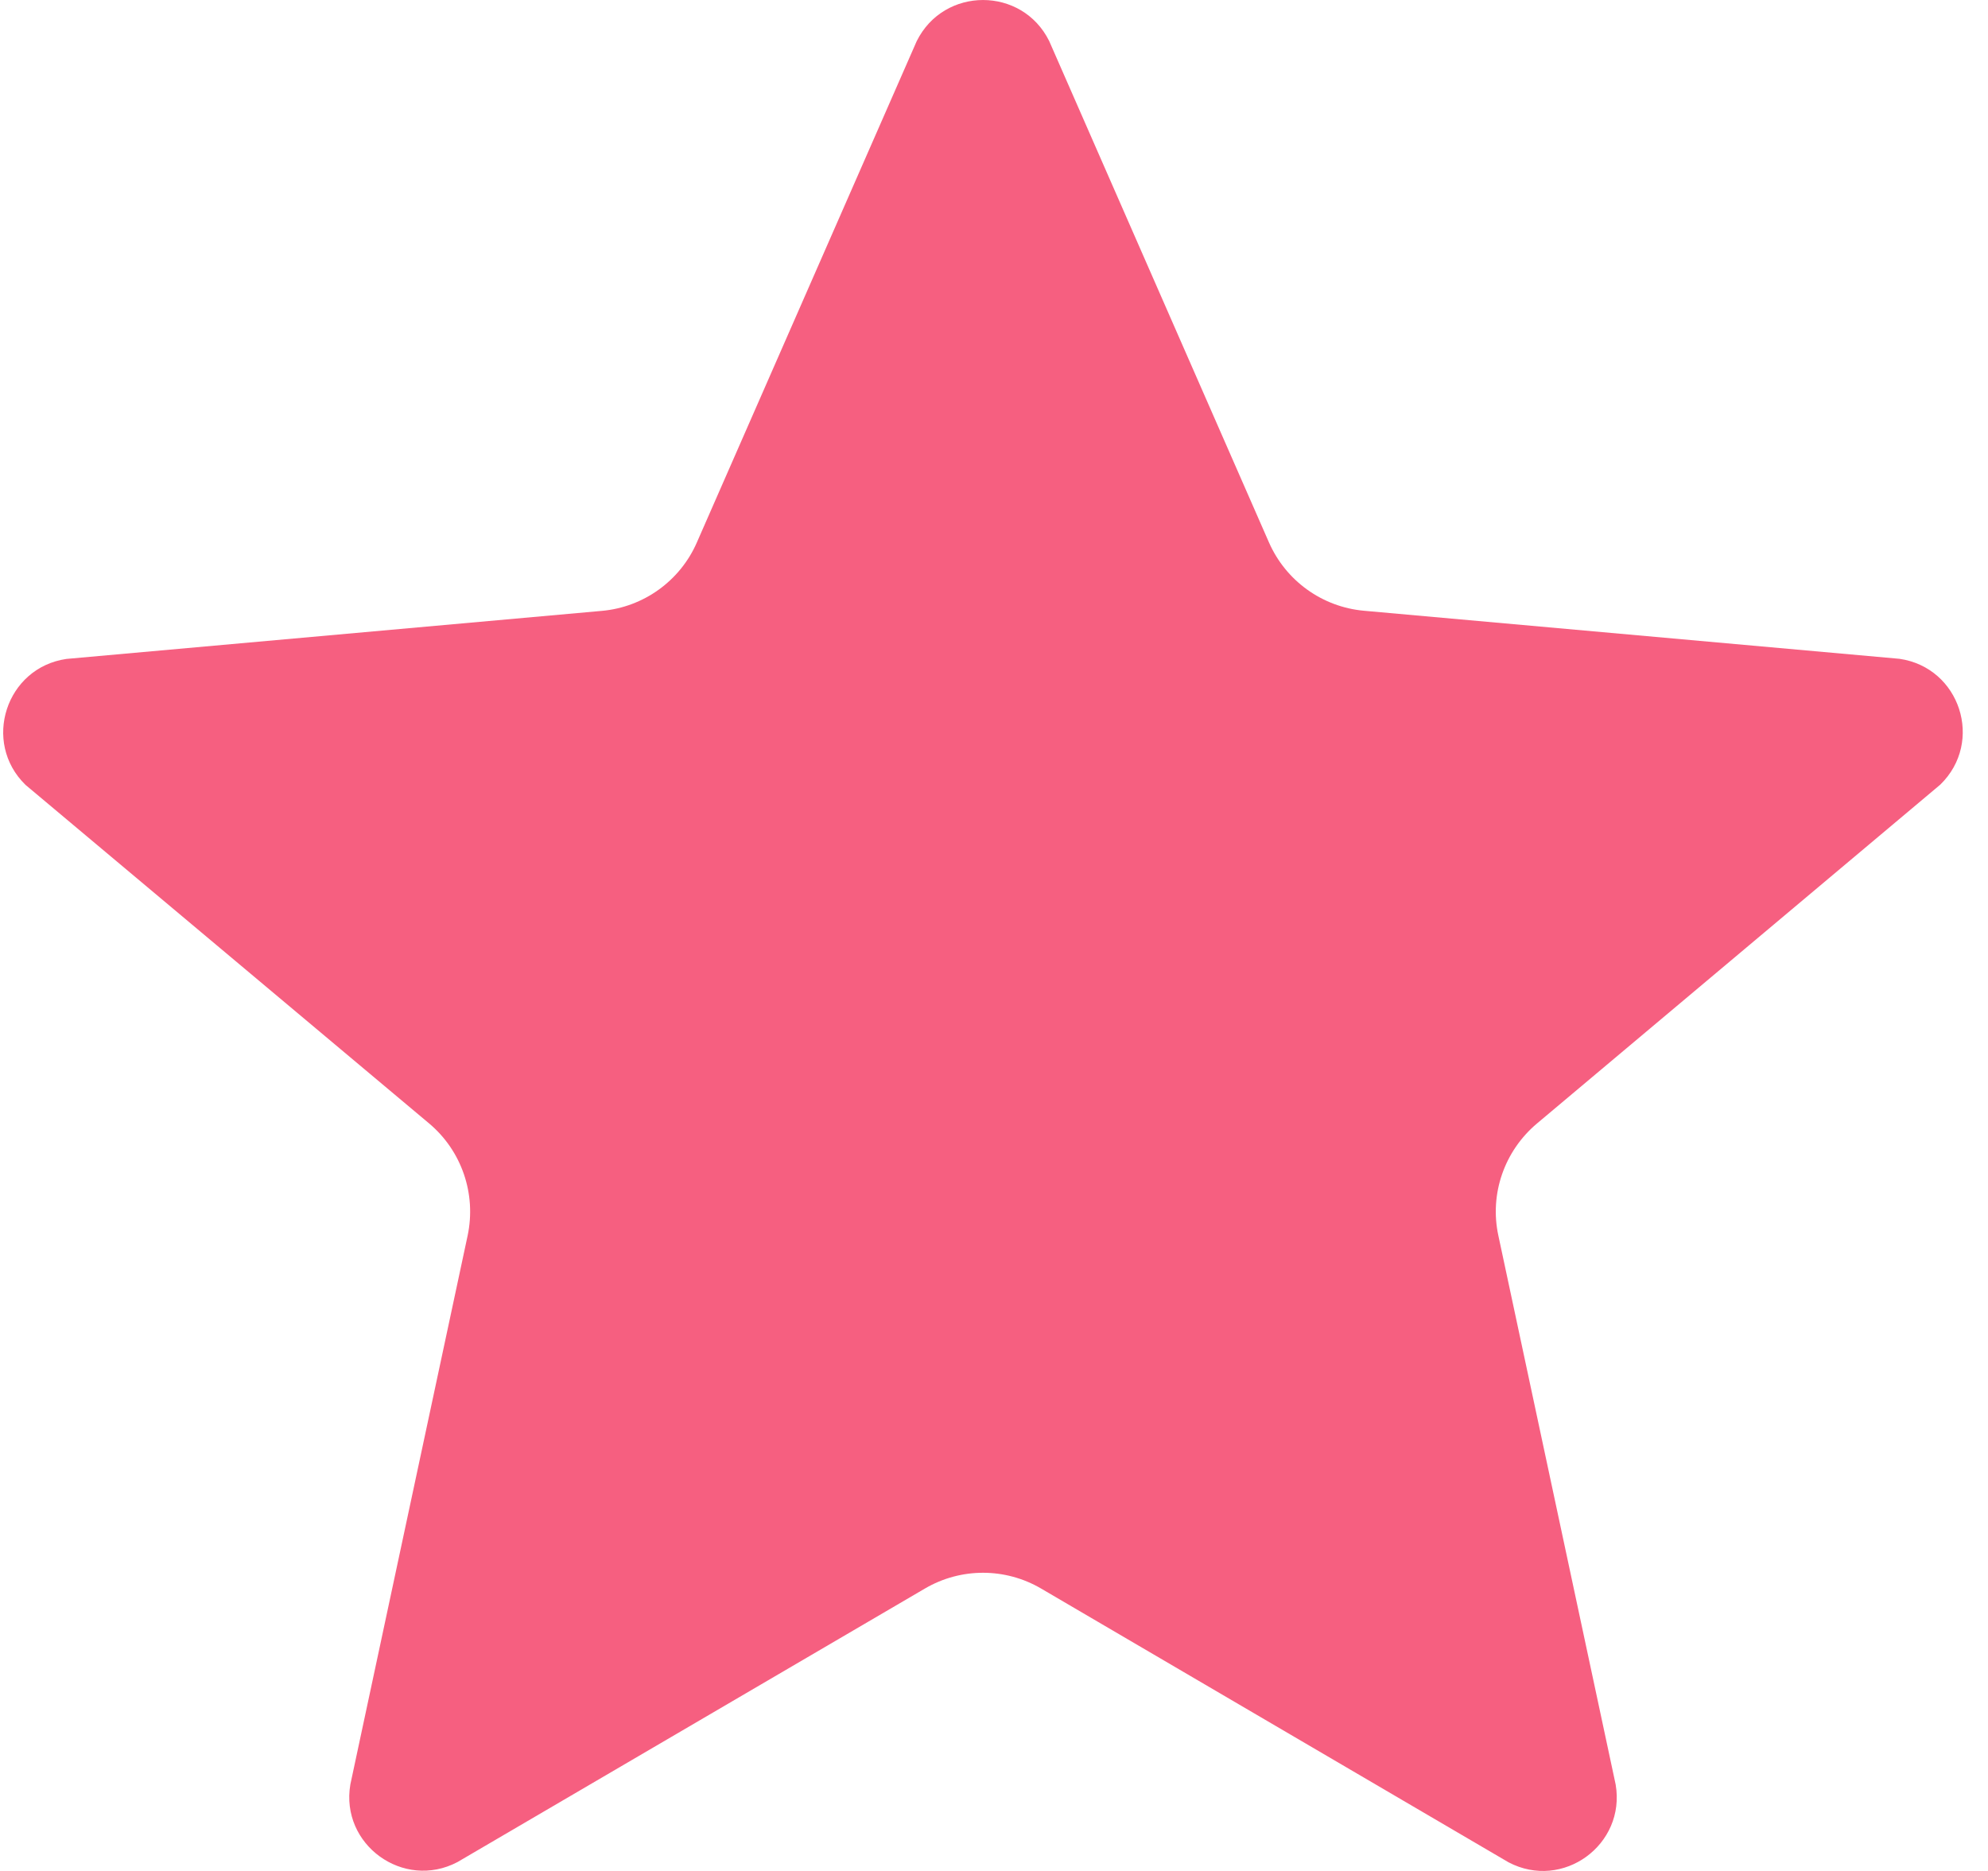 <svg width="17" height="16" viewBox="0 0 17 16" fill="none" xmlns="http://www.w3.org/2000/svg">
<path d="M8.972 0.351L10.851 4.638C10.995 4.966 11.306 5.191 11.664 5.223L16.243 5.634C16.761 5.709 16.968 6.344 16.592 6.71L13.143 9.608C12.864 9.843 12.736 10.211 12.813 10.567L13.816 15.261C13.904 15.776 13.364 16.17 12.9 15.926L8.903 13.585C8.596 13.405 8.216 13.405 7.909 13.585L3.912 15.924C3.45 16.167 2.908 15.775 2.996 15.26L3.999 10.566C4.074 10.21 3.948 9.841 3.669 9.607L0.218 6.712C-0.156 6.347 0.051 5.71 0.568 5.635L5.147 5.224C5.504 5.192 5.816 4.967 5.959 4.639L7.839 0.352C8.072 -0.117 8.74 -0.117 8.972 0.351Z" fill="#F65F80"/>
<path d="M8.835 4.895L8.516 1.736C8.504 1.56 8.468 1.258 8.75 1.258C8.973 1.258 9.095 1.723 9.095 1.723L10.05 4.259C10.41 5.224 10.262 5.555 9.914 5.751C9.515 5.974 8.926 5.8 8.835 4.895Z" fill="#F65F80"/>
<path d="M12.775 9.327L15.515 7.189C15.65 7.076 15.895 6.896 15.699 6.691C15.544 6.529 15.125 6.762 15.125 6.762L12.728 7.699C12.013 7.946 11.538 8.312 11.496 8.773C11.441 9.387 11.993 9.861 12.775 9.327Z" fill="#F65F80"/>
</svg>
